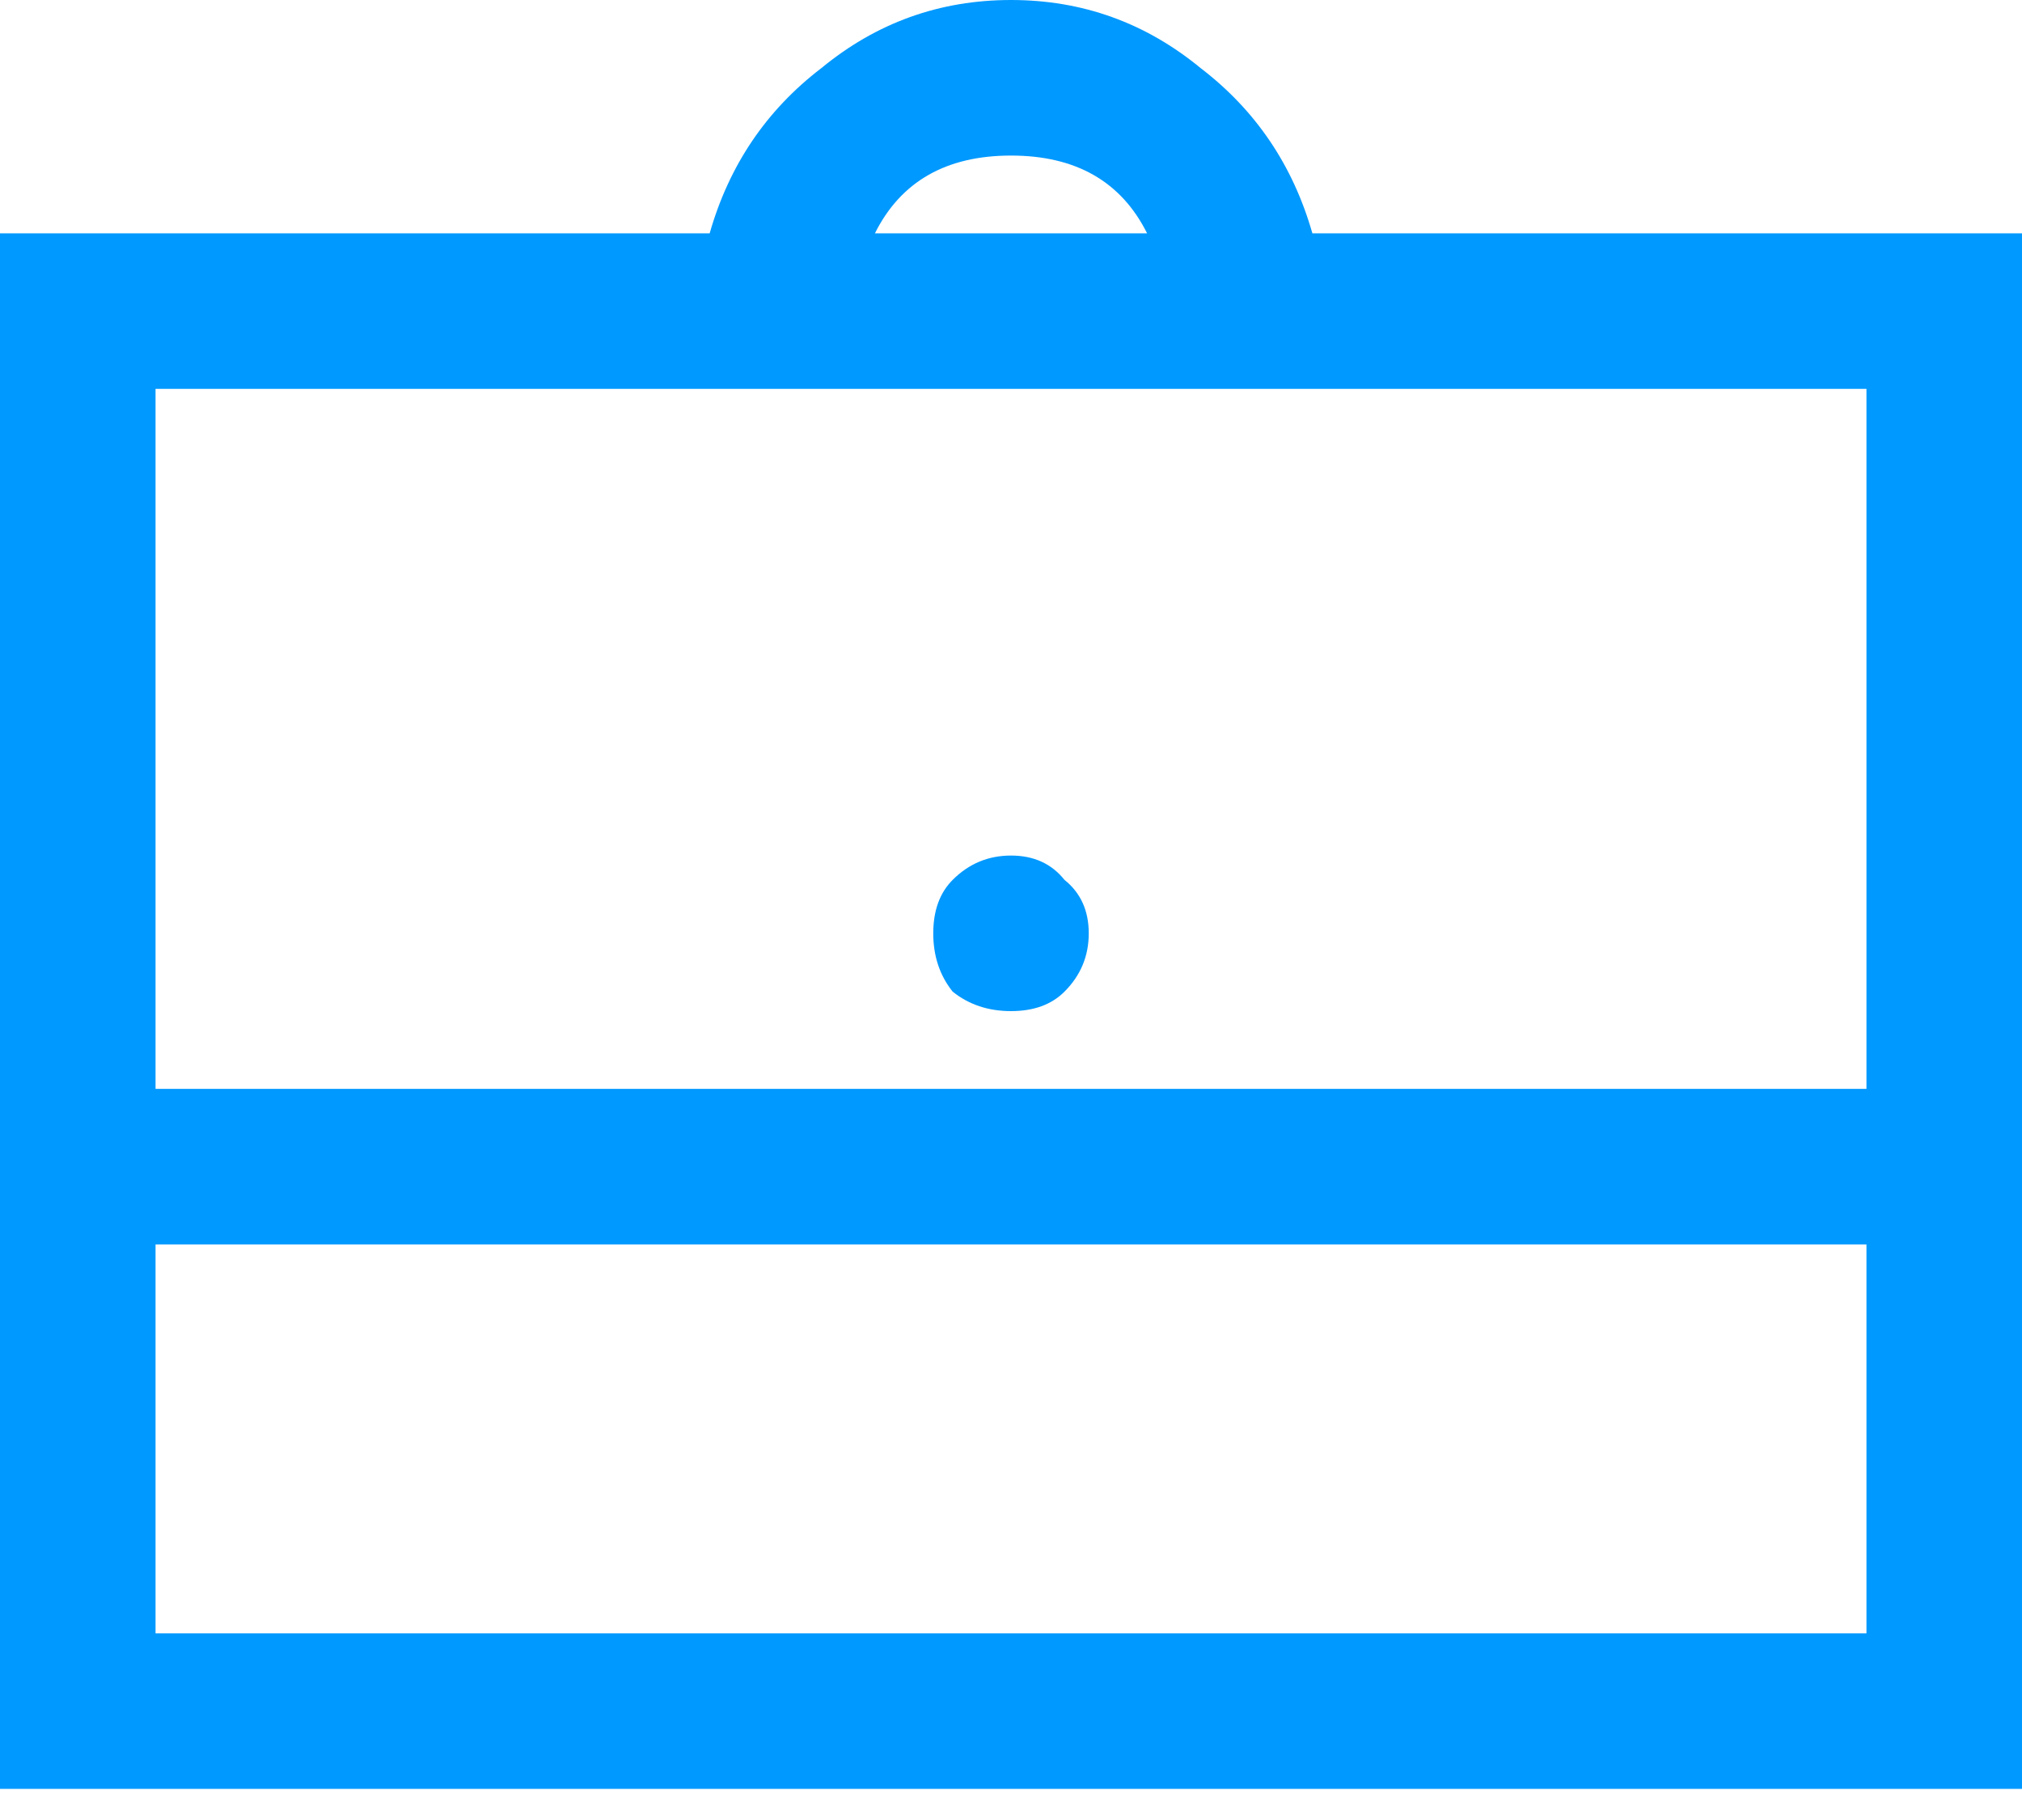 <svg width="40" height="36" viewBox="0 0 40 36" fill="none" xmlns="http://www.w3.org/2000/svg">
<path d="M16.25 1.346C17.34 0.449 18.59 0 20 0C21.41 0 22.66 0.449 23.75 1.346C24.84 2.179 25.577 3.269 25.962 4.615H40V35.385H0V4.615H14.039C14.423 3.269 15.16 2.179 16.25 1.346ZM22.692 4.615C22.18 3.59 21.282 3.077 20 3.077C18.718 3.077 17.82 3.59 17.308 4.615H22.692ZM3.077 7.692V21.538H36.923V7.692H3.077ZM18.846 17.404C19.167 17.083 19.551 16.923 20 16.923C20.449 16.923 20.801 17.083 21.058 17.404C21.378 17.66 21.538 18.013 21.538 18.462C21.538 18.91 21.378 19.295 21.058 19.615C20.801 19.872 20.449 20 20 20C19.551 20 19.167 19.872 18.846 19.615C18.59 19.295 18.462 18.91 18.462 18.462C18.462 18.013 18.59 17.66 18.846 17.404ZM3.077 24.615V32.308H36.923V24.615H3.077Z" fill="#0099FF"/>
</svg>
